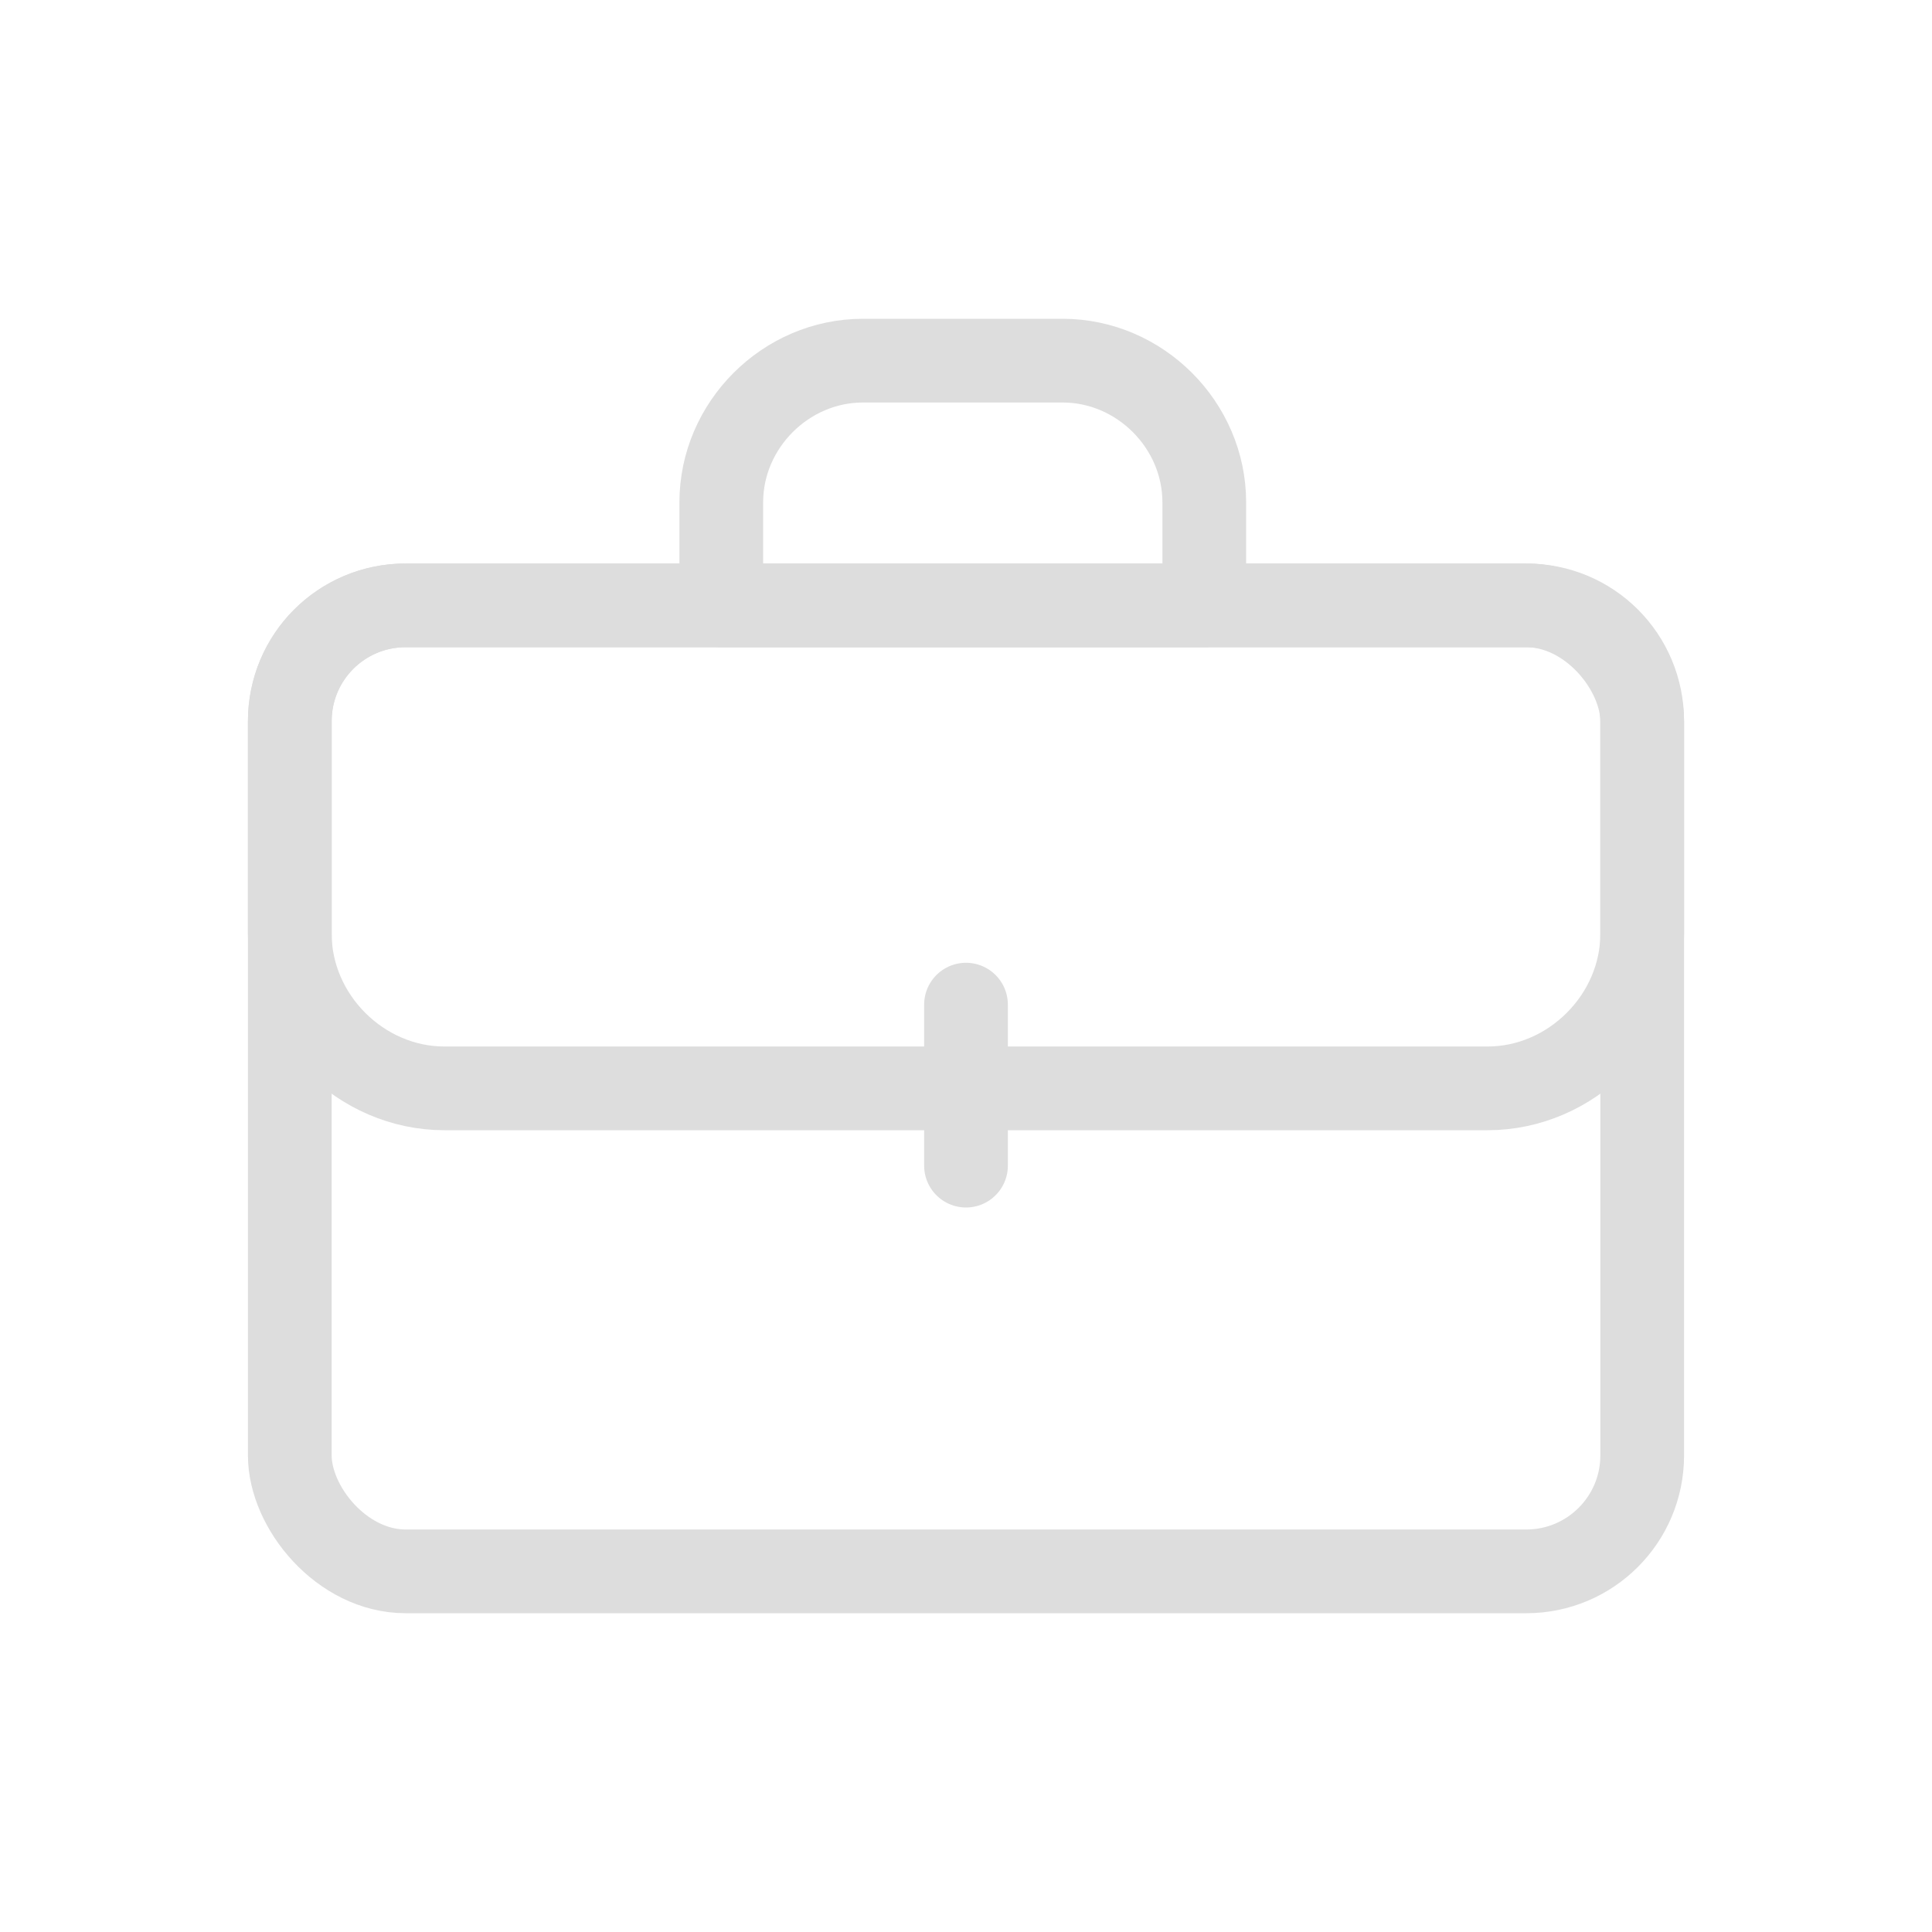<?xml version="1.0" encoding="UTF-8"?>
<svg xmlns="http://www.w3.org/2000/svg" version="1.1" viewBox="0 0 30 30" width="30" height="30">
  <g fill="none" stroke="#ddd" stroke-linecap="round" stroke-linejoin="round" stroke-width="1.3">
    <path d="M13.4,5.6h3.1c1.2,0,2.2,1,2.2,2.2v1.6h-7.5v-1.6c0-1.2,1-2.2,2.2-2.2Z"></path>
    <path d="M6.3,9.4h17.4c1,0,1.8.8,1.8,1.8v3.3c0,1.3-1.1,2.4-2.4,2.4H6.9c-1.3,0-2.4-1.1-2.4-2.4v-3.3c0-1,.8-1.8,1.8-1.8Z"></path>
    <rect x="4.5" y="9.4" width="21" height="15" rx="1.8" ry="1.8"></rect>
    <line x1="15" y1="15.6" x2="15" y2="18.1"></line>
  </g>
</svg>
